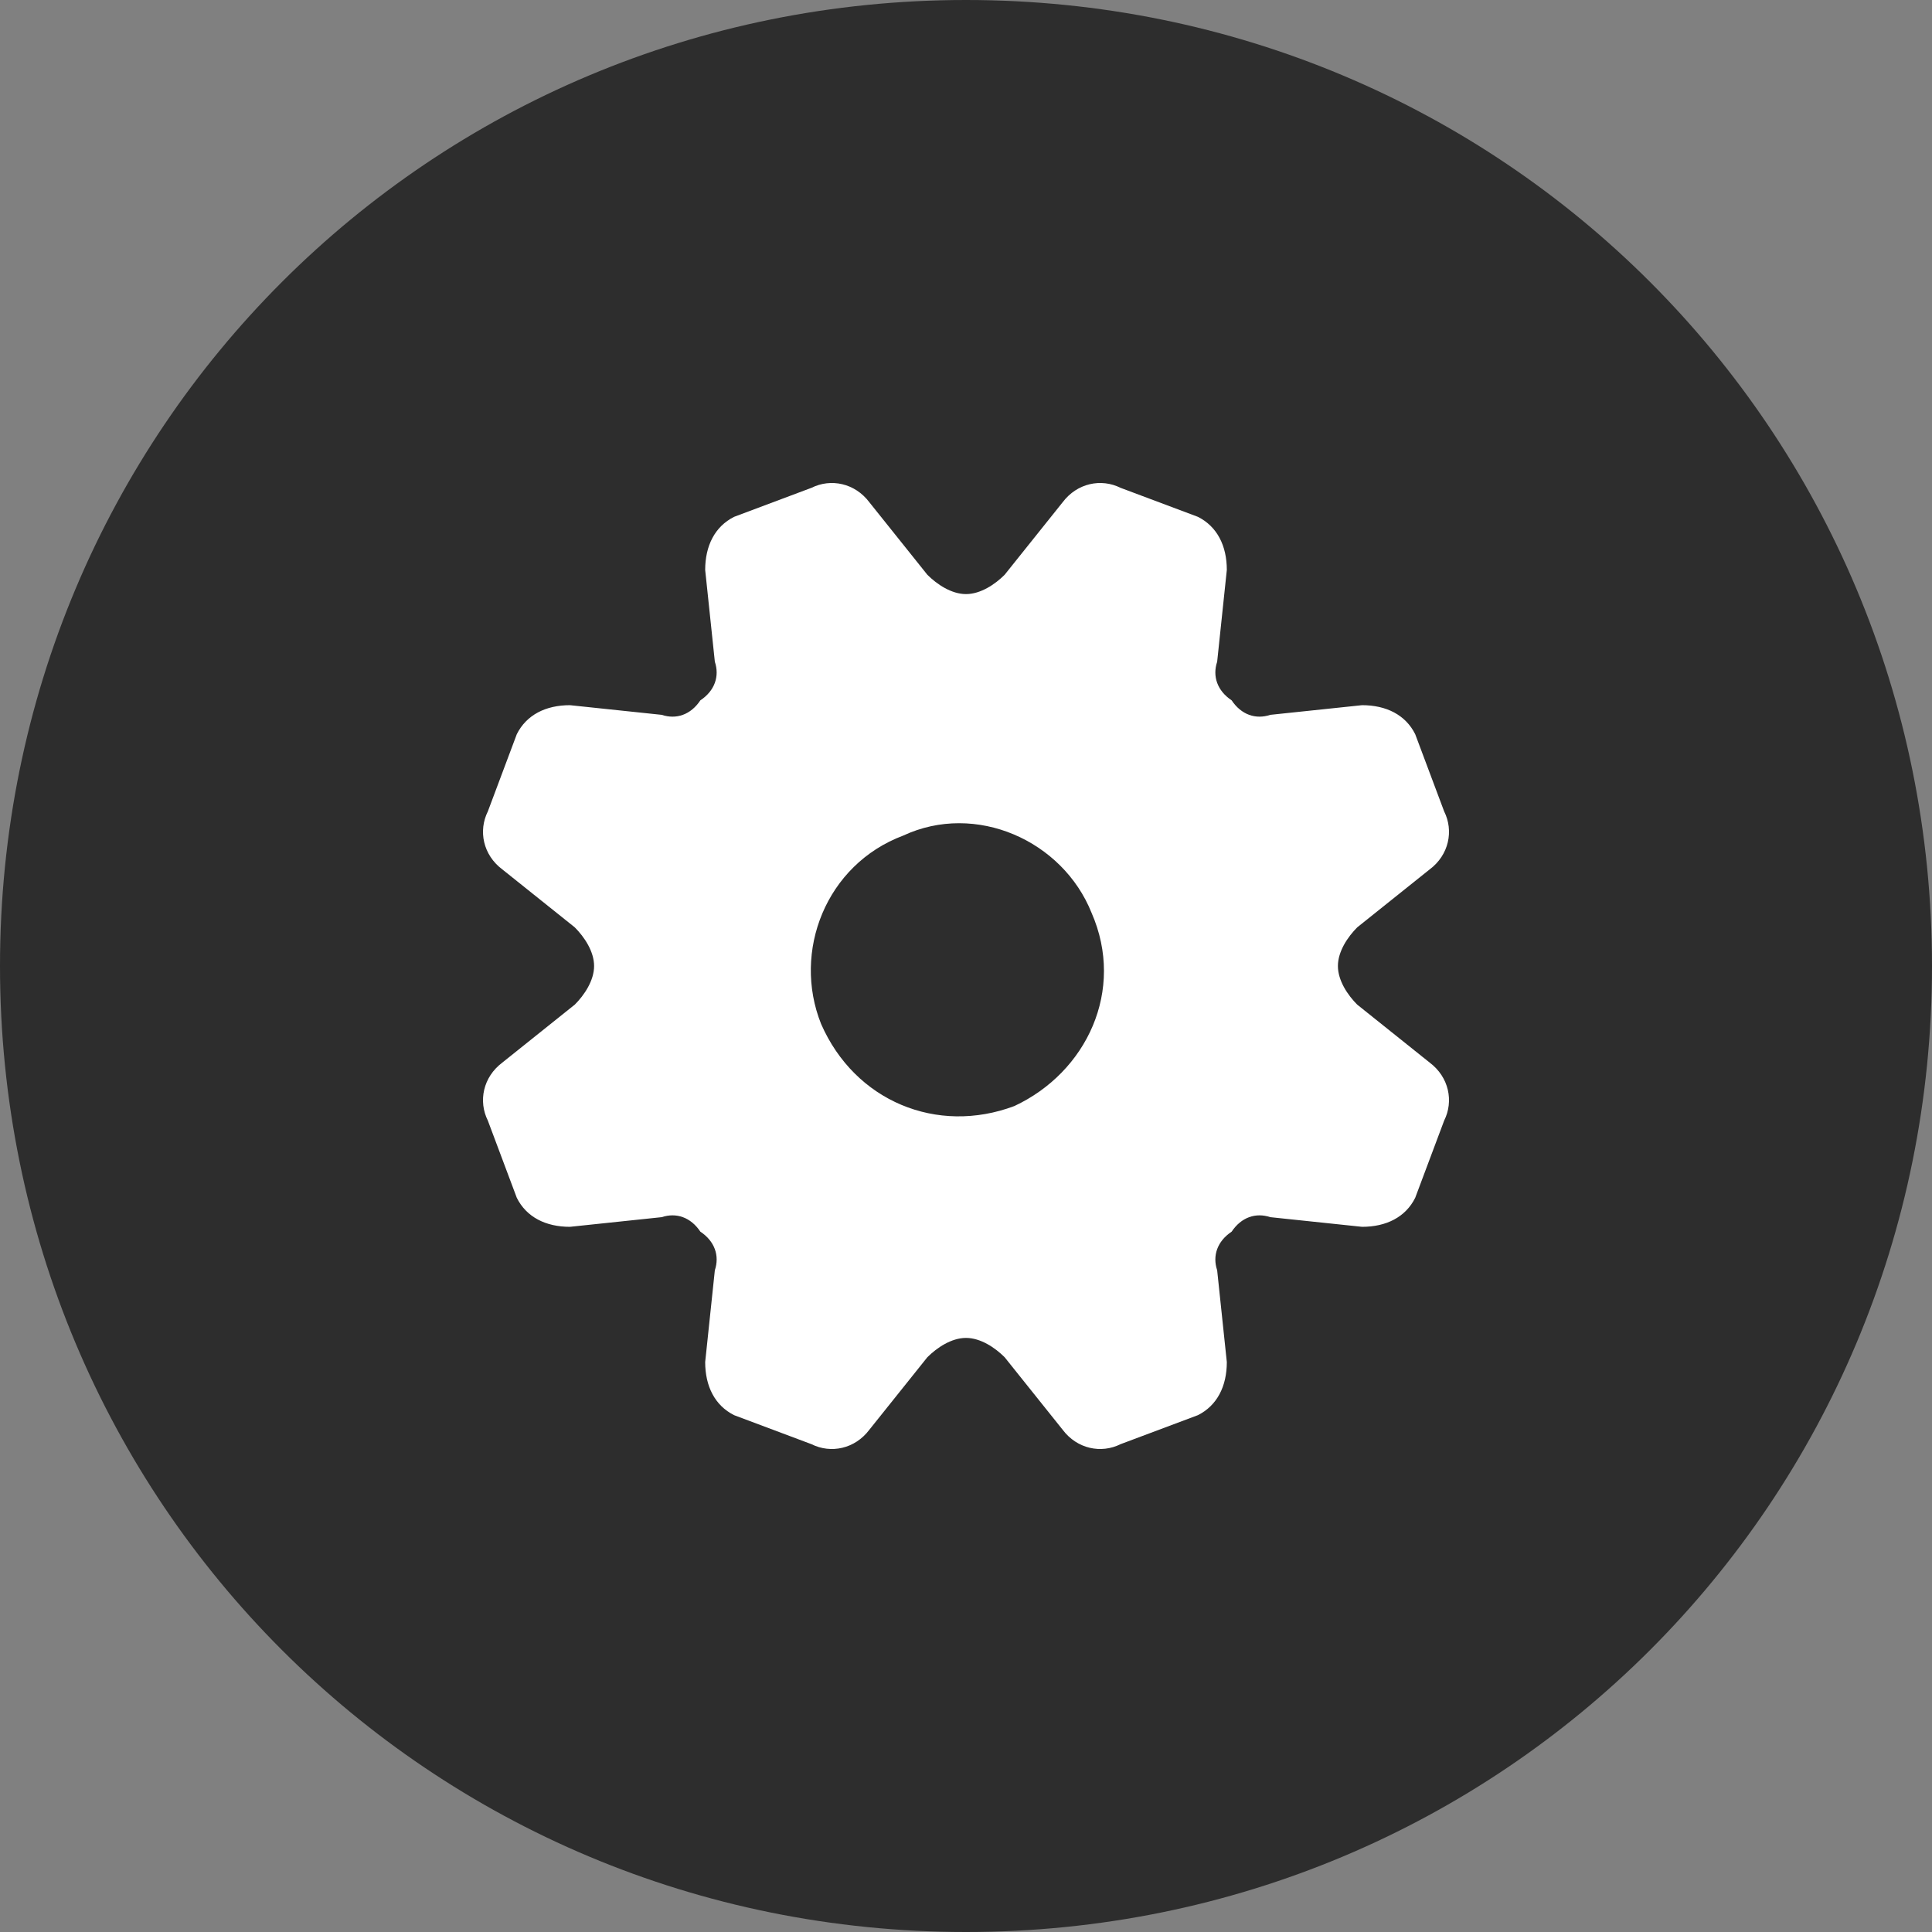 <?xml version="1.0" encoding="UTF-8"?> <svg xmlns="http://www.w3.org/2000/svg" version="1.2" viewBox="0 0 40 40" width="40" height="40"><rect x="0" y="0" width="40" height="40" fill="#808080" stroke="none"/><title>Новый проект</title><style> .s0 { fill: #2d2d2d } .s1 { fill: #ffffff } </style><path id="форма 1" class="s0" d="m20 40c-11.1 0-20-8.9-20-20 0-11.1 8.9-20 20-20 11.1 0 20 8.9 20 20 0 11.1-8.9 20-20 20z"></path><g id="Layer"><path id="Layer" fill-rule="evenodd" class="s1" d="m29.9 23.2l-0.6 1.6c-0.2 0.4-0.6 0.6-1.1 0.6l-1.9-0.2c-0.3-0.1-0.6 0-0.8 0.3q0 0 0 0c-0.3 0.2-0.4 0.5-0.3 0.8l0.2 1.9c0 0.5-0.2 0.9-0.6 1.1l-1.6 0.6c-0.4 0.2-0.9 0.1-1.2-0.3l-1.2-1.5c-0.2-0.2-0.5-0.4-0.8-0.4q0 0 0 0c-0.3 0-0.6 0.2-0.8 0.4l-1.2 1.5c-0.3 0.4-0.8 0.5-1.2 0.3l-1.6-0.6c-0.4-0.2-0.6-0.6-0.6-1.1l0.2-1.9c0.1-0.3 0-0.6-0.3-0.8q0 0 0 0c-0.2-0.3-0.5-0.4-0.8-0.3l-1.9 0.2c-0.5 0-0.9-0.2-1.1-0.6l-0.6-1.6c-0.2-0.4-0.1-0.9 0.3-1.2l1.5-1.2c0.2-0.2 0.4-0.5 0.4-0.8q0 0 0 0c0-0.3-0.2-0.6-0.4-0.8l-1.5-1.2c-0.4-0.3-0.5-0.8-0.3-1.2l0.6-1.6c0.2-0.4 0.6-0.6 1.1-0.6l1.9 0.2c0.3 0.1 0.6 0 0.8-0.3q0 0 0 0c0.3-0.2 0.4-0.5 0.3-0.8l-0.2-1.9c0-0.5 0.2-0.9 0.6-1.1l1.6-0.6c0.4-0.2 0.9-0.1 1.2 0.3l1.2 1.5c0.2 0.2 0.5 0.4 0.8 0.4q0 0 0 0c0.3 0 0.6-0.2 0.8-0.4l1.2-1.5c0.3-0.4 0.8-0.5 1.2-0.3l1.6 0.6c0.4 0.2 0.6 0.6 0.6 1.1l-0.2 1.9c-0.1 0.3 0 0.6 0.3 0.8q0 0 0 0c0.2 0.3 0.5 0.4 0.8 0.3l1.9-0.2c0.5 0 0.9 0.2 1.1 0.6l0.6 1.6c0.2 0.4 0.1 0.9-0.3 1.2l-1.5 1.2c-0.2 0.2-0.4 0.5-0.4 0.8q0 0 0 0c0 0.3 0.2 0.6 0.4 0.8l1.5 1.2c0.4 0.3 0.5 0.8 0.3 1.2zm-7.3-4.3c-0.6-1.5-2.4-2.3-3.9-1.6-1.6 0.6-2.3 2.4-1.7 3.9 0.7 1.6 2.4 2.3 4 1.7 1.5-0.7 2.3-2.4 1.6-4z"></path></g></svg> 